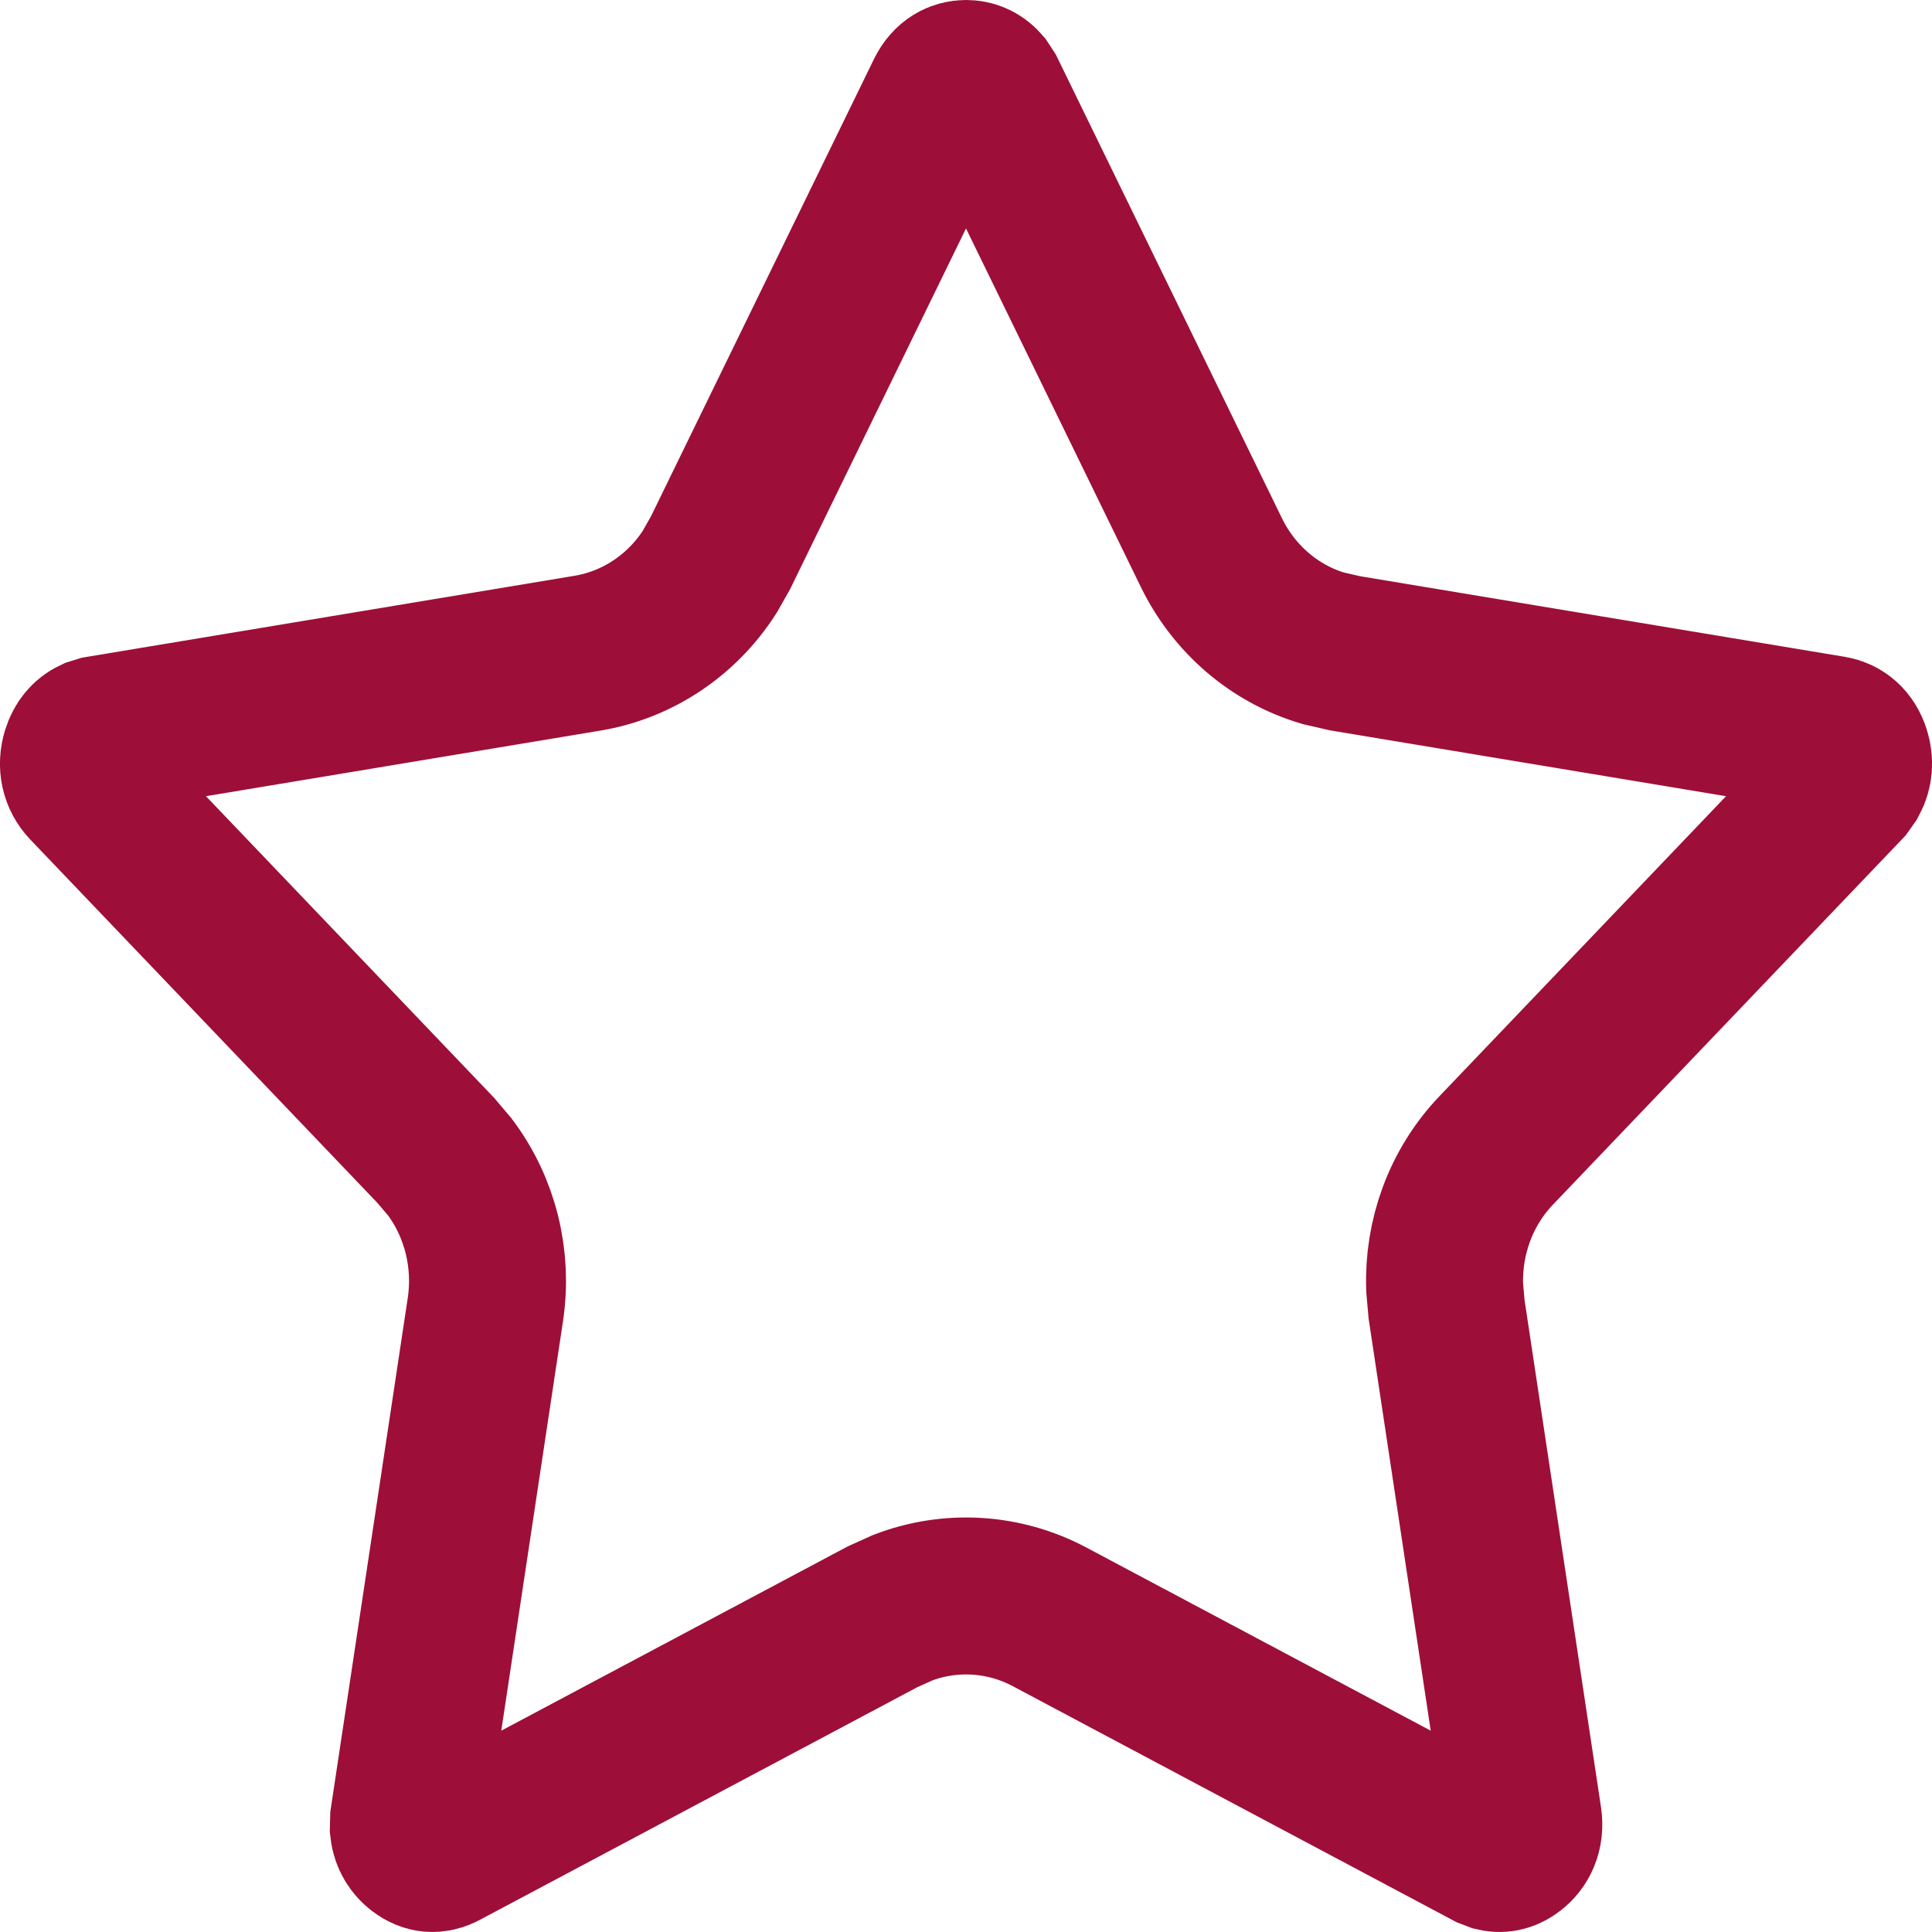 <svg width="16" height="16" viewBox="0 0 16 16" fill="none" xmlns="http://www.w3.org/2000/svg">
<path d="M8 0.65C8.047 0.65 8.097 0.666 8.139 0.714L8.177 0.772L10.033 4.578C10.219 4.959 10.553 5.249 10.959 5.369L11.138 5.41L15.173 6.081C15.243 6.093 15.307 6.141 15.337 6.238C15.36 6.312 15.353 6.385 15.32 6.446L15.279 6.504L12.392 9.526C12.098 9.833 11.949 10.247 11.964 10.664L11.98 10.843L12.616 15.063C12.633 15.177 12.588 15.262 12.524 15.31C12.479 15.345 12.432 15.357 12.384 15.346L12.334 15.327L8.692 13.39C8.312 13.188 7.869 13.163 7.474 13.315L7.308 13.39L3.666 15.327C3.6 15.362 3.536 15.357 3.476 15.31C3.428 15.274 3.39 15.217 3.382 15.143L3.384 15.063L4.02 10.843C4.082 10.426 3.977 9.999 3.725 9.664L3.608 9.526L0.721 6.504C0.654 6.434 0.633 6.336 0.663 6.238C0.686 6.165 0.727 6.12 0.776 6.097L0.827 6.081L4.862 5.41C5.287 5.34 5.651 5.089 5.878 4.735L5.967 4.578L7.823 0.772C7.869 0.68 7.938 0.65 8 0.65Z" stroke="#9D0F38" stroke-width="1.3"/>
</svg>
